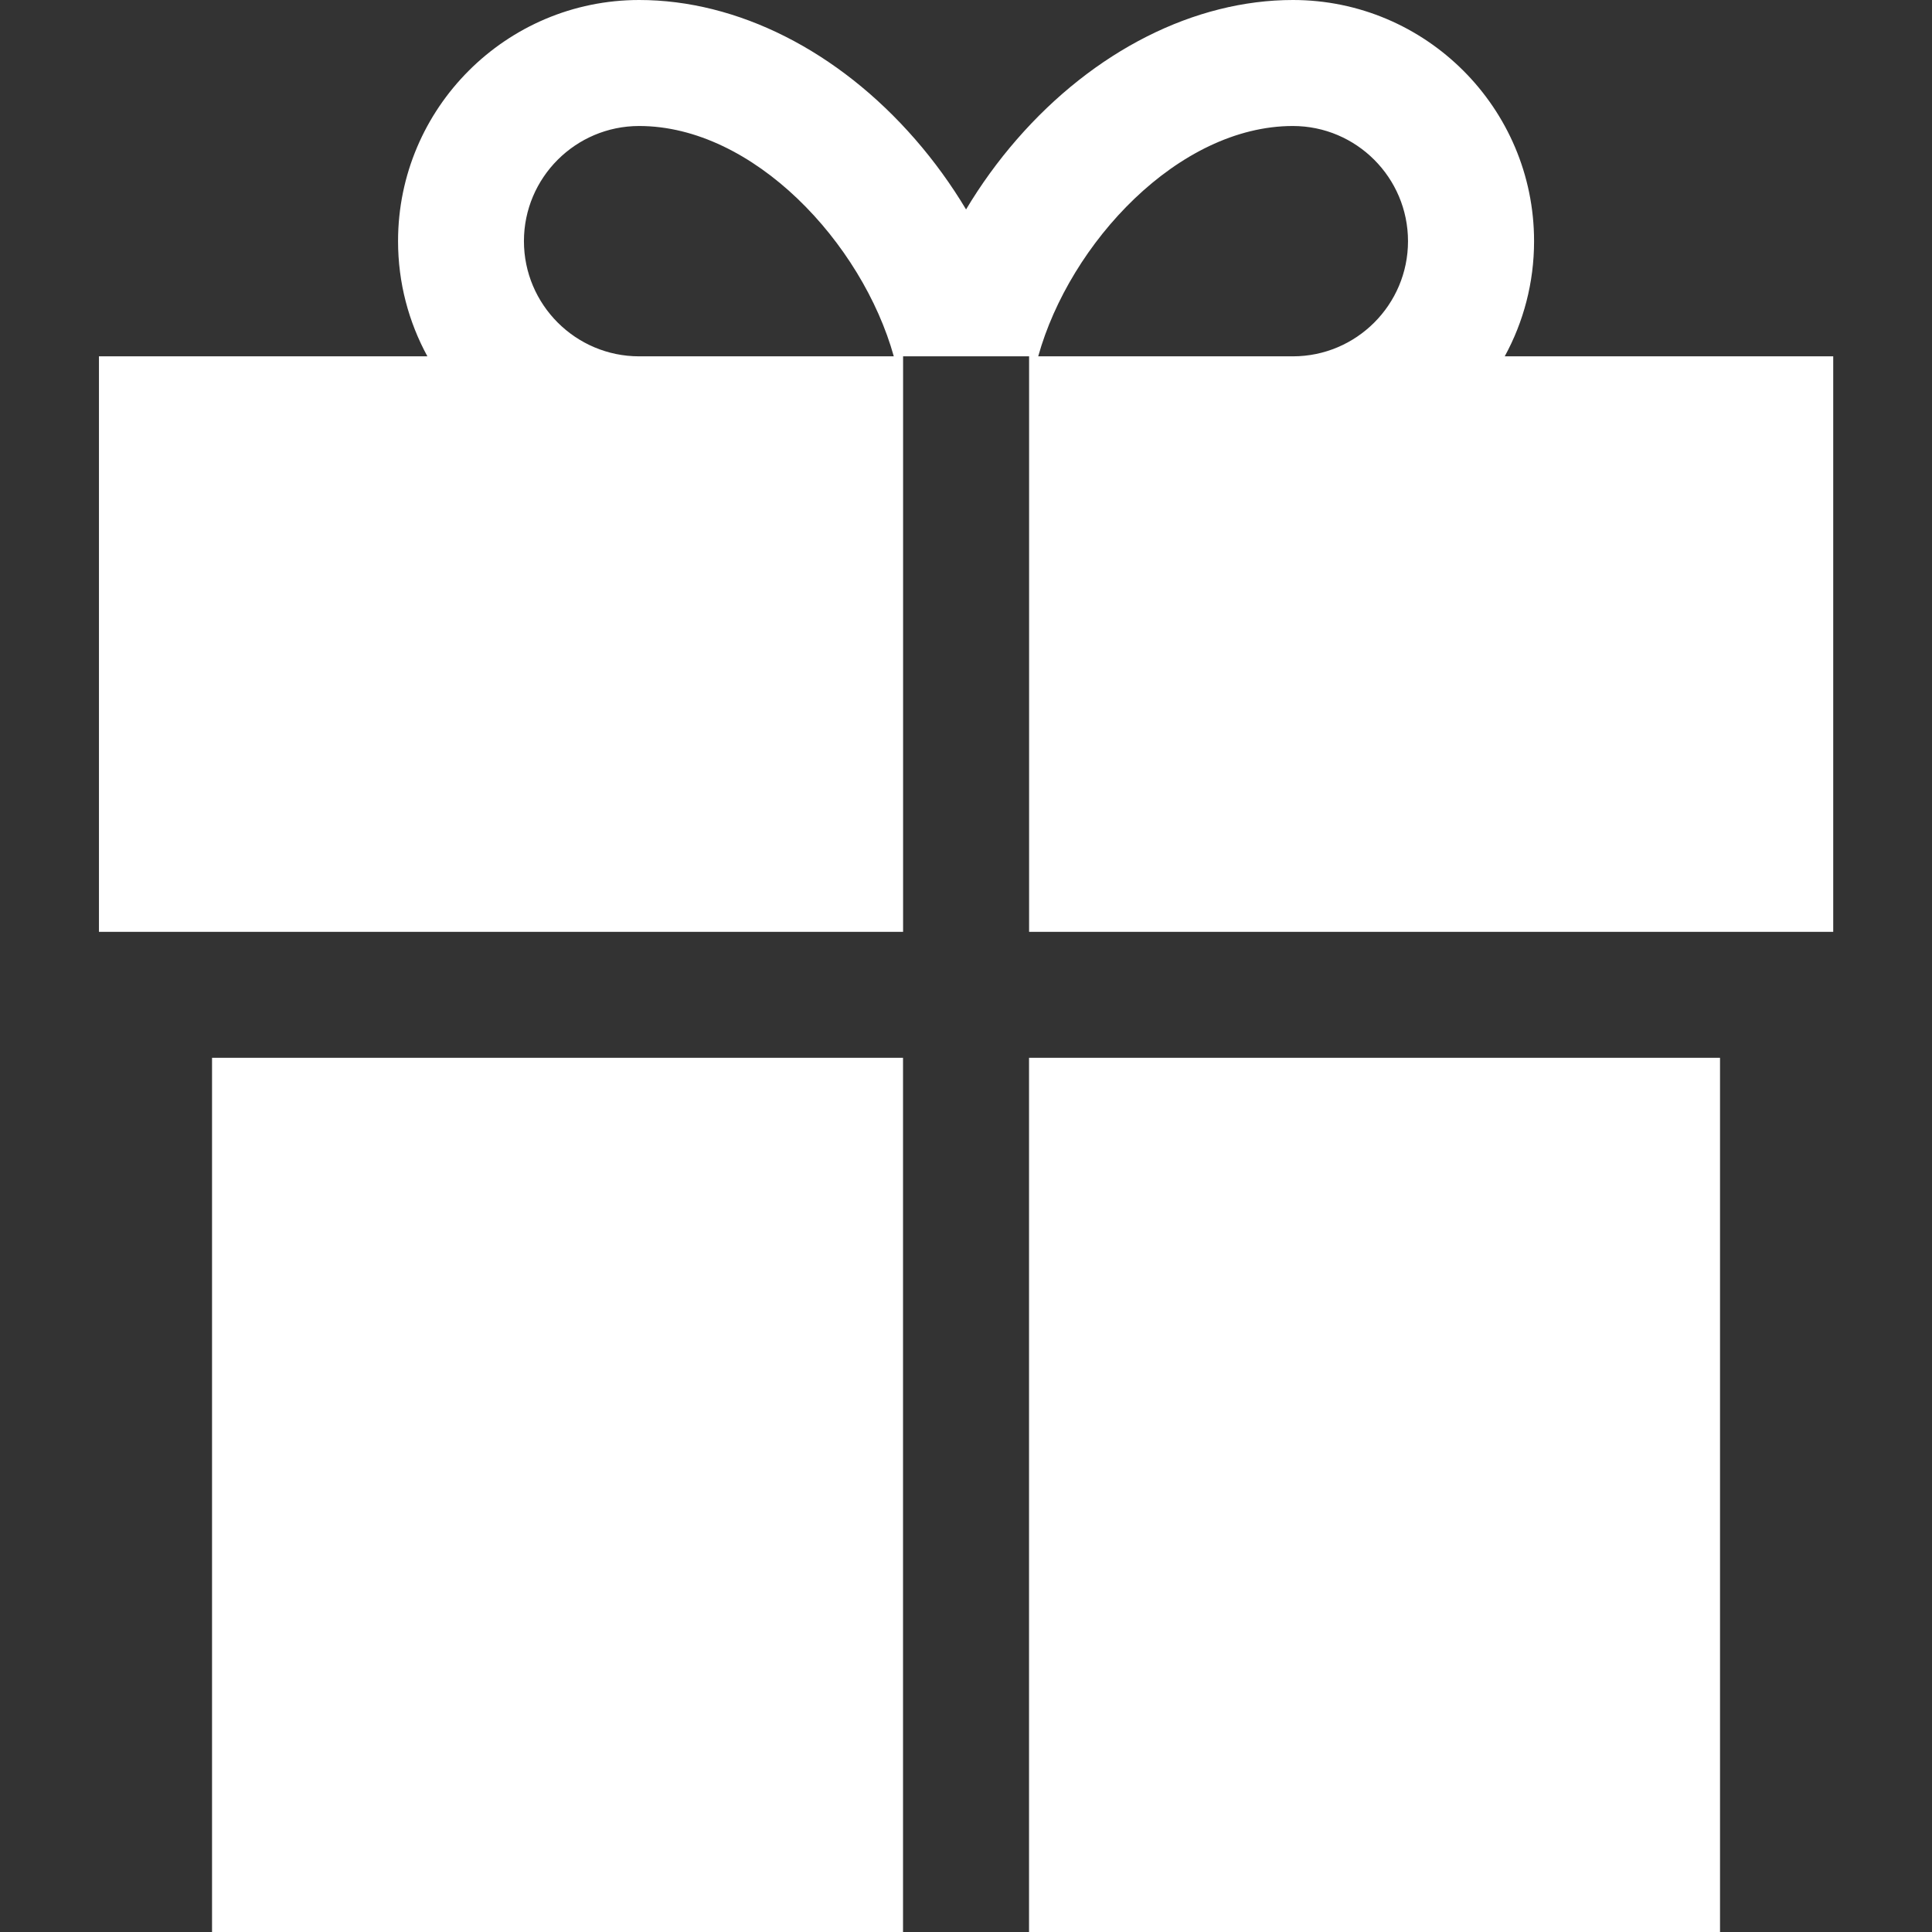 <?xml version="1.0" encoding="UTF-8" standalone="no"?>
<!-- Generated by IcoMoon.io -->

<svg
   version="1.1"
   width="32"
   height="32"
   viewBox="0 0 32 32"
   id="svg6"
   sodipodi:docname="gift.svg"
   inkscape:version="1.2.2 (b0a8486541, 2022-12-01)"
   xmlns:inkscape="http://www.inkscape.org/namespaces/inkscape"
   xmlns:sodipodi="http://sodipodi.sourceforge.net/DTD/sodipodi-0.dtd"
   xmlns="http://www.w3.org/2000/svg"
   xmlns:svg="http://www.w3.org/2000/svg">
  <rect x="0" y="0" width="32" height="32" fill="#333333" stroke="none"/>
  <defs
     id="defs10" />
  <sodipodi:namedview
     id="namedview8"
     pagecolor="#ffffff"
     bordercolor="#666666"
     borderopacity="1.0"
     inkscape:showpageshadow="2"
     inkscape:pageopacity="0.0"
     inkscape:pagecheckerboard="0"
     inkscape:deskcolor="#d1d1d1"
     showgrid="false"
     inkscape:zoom="7.375"
     inkscape:cx="-0.27118644"
     inkscape:cy="16.067797"
     inkscape:window-width="1920"
     inkscape:window-height="963"
     inkscape:window-x="0"
     inkscape:window-y="40"
     inkscape:window-maximized="1"
     inkscape:current-layer="svg6" />
  <title
     id="title2">gift</title>
  <path
     d="M24.923 5.902c0.31-0.567 0.486-1.217 0.486-1.908 0-2.203-1.792-3.994-3.994-3.994-1.629 0-3.296 0.842-4.573 2.309-0.316 0.363-0.598 0.753-0.841 1.16-0.243-0.406-0.525-0.797-0.841-1.16-1.277-1.468-2.944-2.309-4.573-2.309-2.203 0-3.994 1.792-3.994 3.994 0 0.69 0.176 1.34 0.486 1.908h-5.44v9.532h13.319v-9.532h2.087v9.532h13.319v-9.532zM10.586 5.902c-1.052 0-1.908-0.856-1.908-1.908s0.856-1.907 1.908-1.907c1.894 0 3.694 1.937 4.218 3.815h-4.218zM21.414 5.902h-4.218c0.524-1.878 2.324-3.815 4.218-3.815 1.052 0 1.907 0.856 1.907 1.908s-0.856 1.907-1.907 1.907zM3.512 17.521h11.445v14.479h-11.445zM17.044 17.521h11.445v14.479h-11.445z"
     id="path4"
     style="fill:#ffffff;fill-opacity:1" />
</svg>
